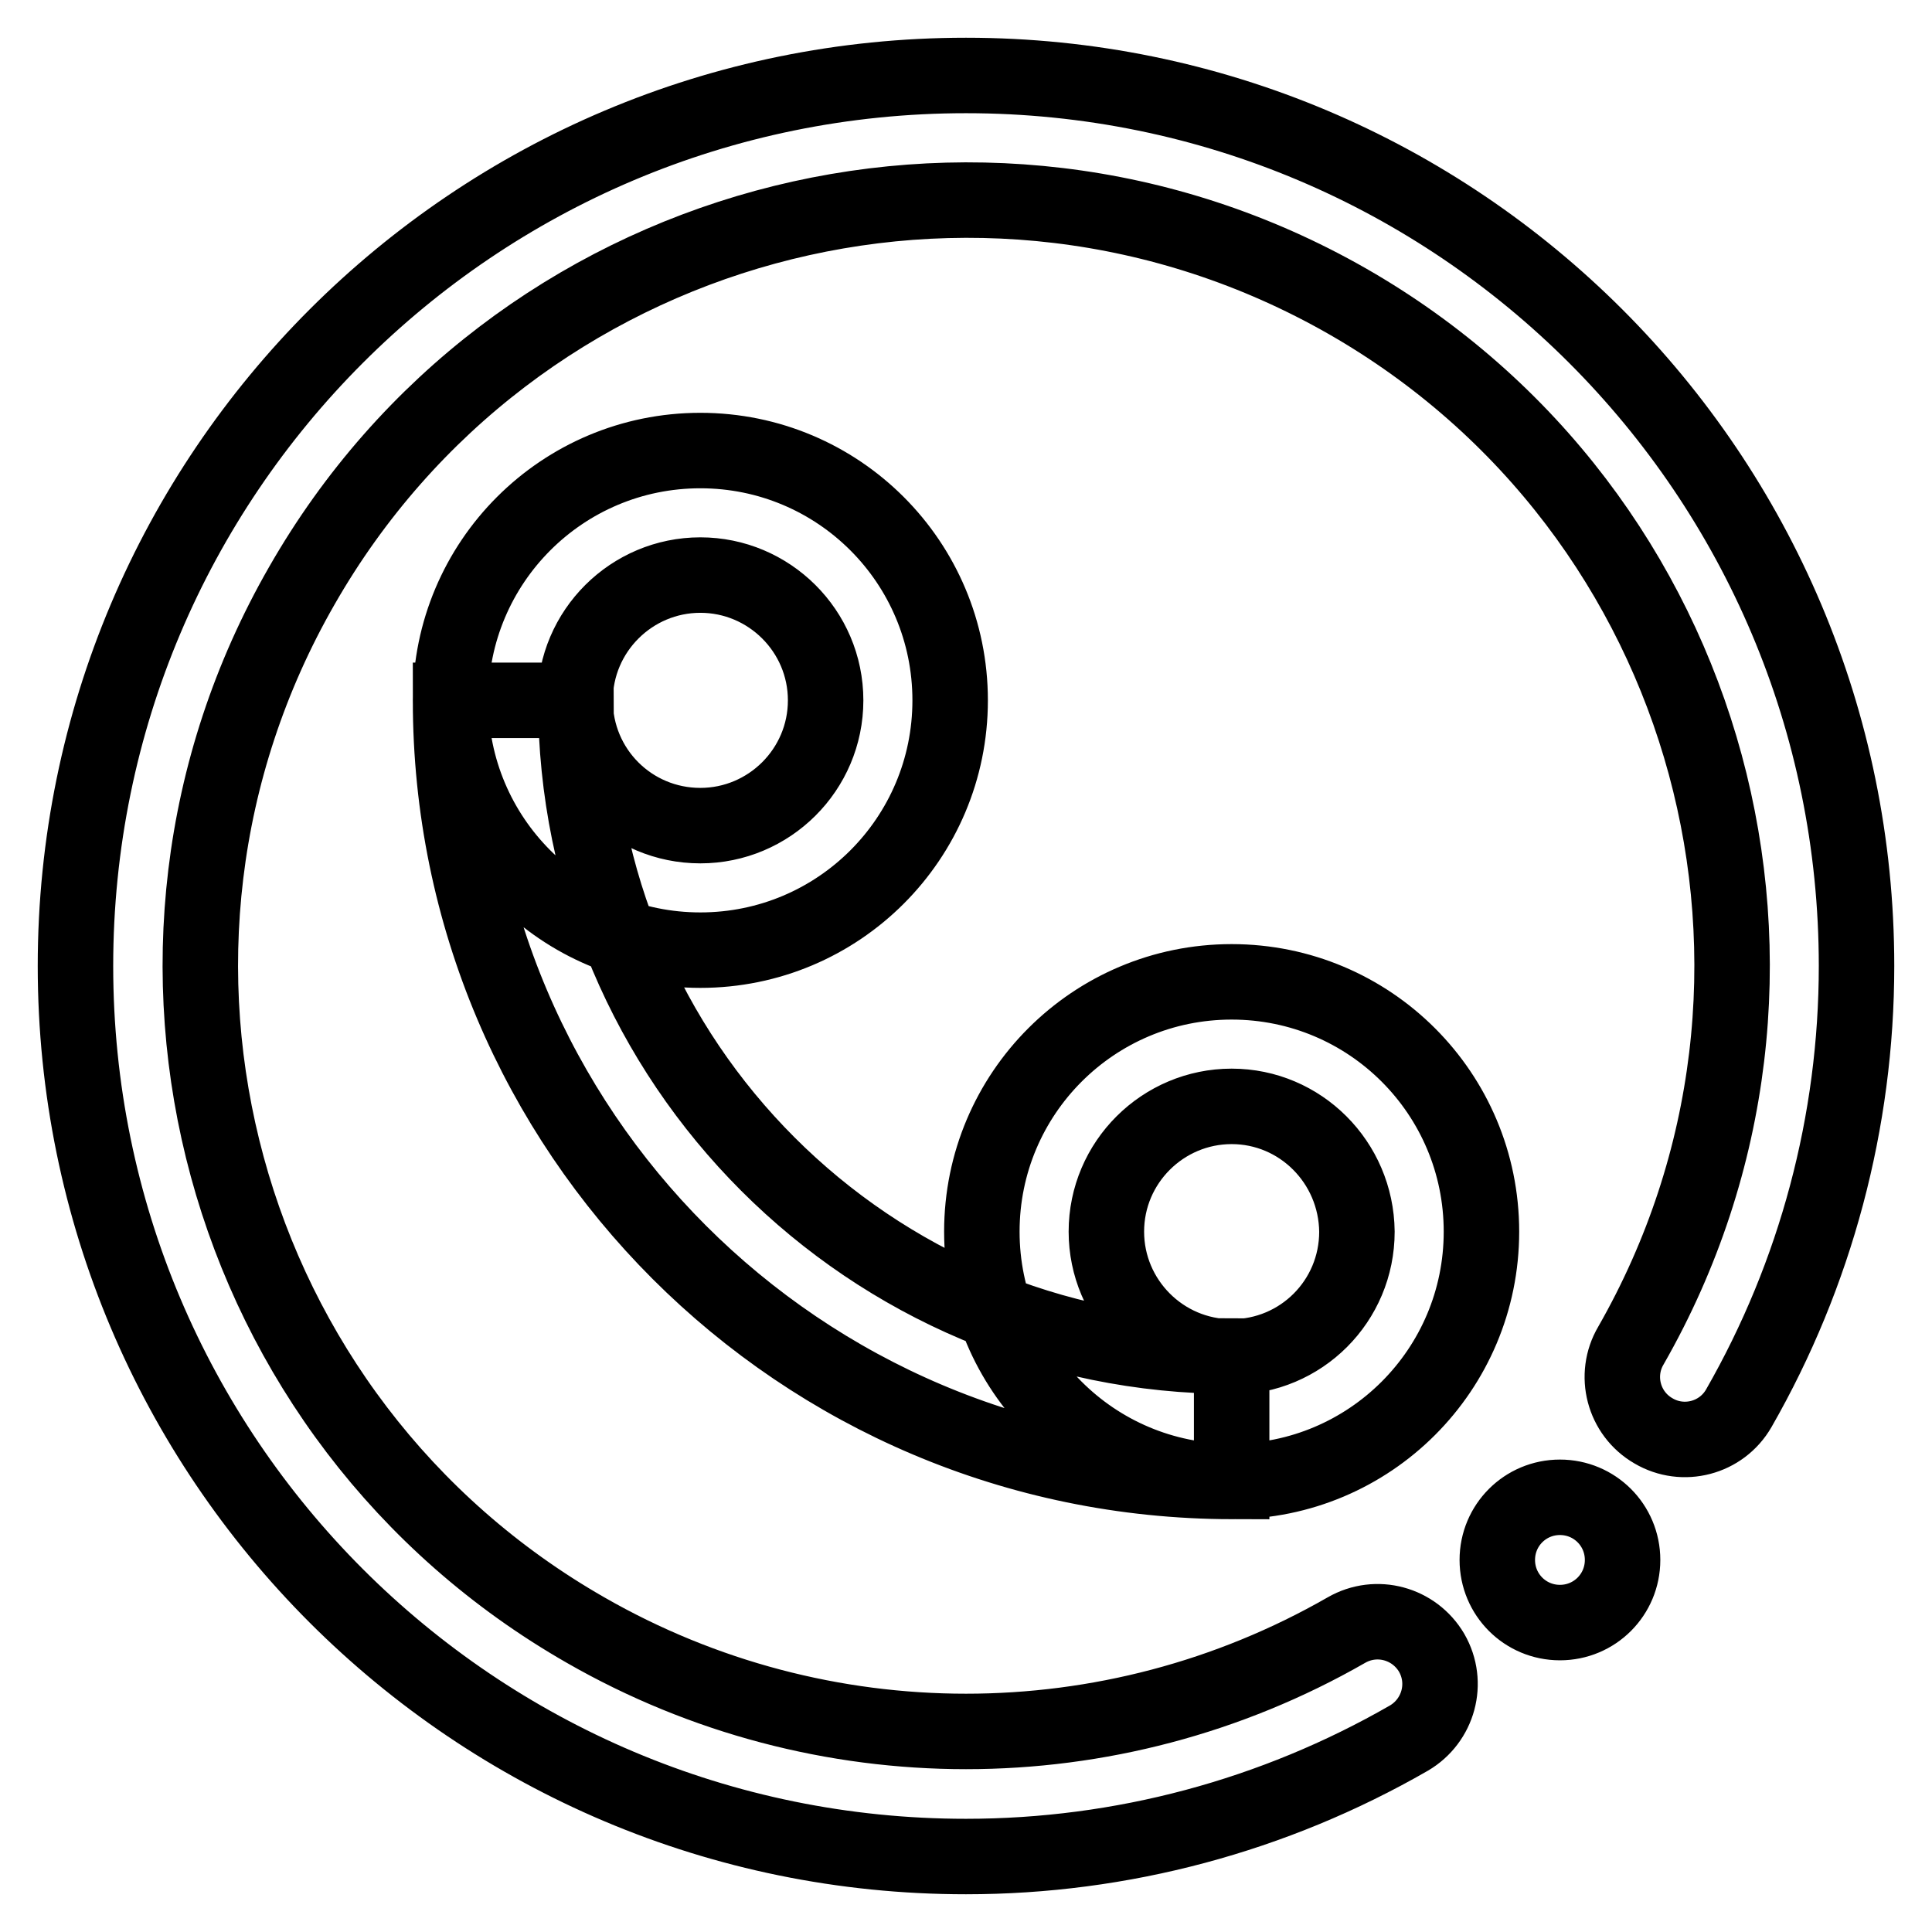 <?xml version="1.0" encoding="utf-8"?>
<!-- Svg Vector Icons : http://www.onlinewebfonts.com/icon -->
<!DOCTYPE svg PUBLIC "-//W3C//DTD SVG 1.1//EN" "http://www.w3.org/Graphics/SVG/1.1/DTD/svg11.dtd">
<svg version="1.1" xmlns="http://www.w3.org/2000/svg" xmlns:xlink="http://www.w3.org/1999/xlink" x="0px" y="0px" viewBox="0 0 256 256" enable-background="new 0 0 256 256" xml:space="preserve">
<g> <path stroke-width="10" fill-opacity="0" stroke="#000000"  d="M198.4,206.7c0,4.6,3.7,8.3,8.3,8.3s8.3-3.7,8.3-8.3c0-4.6-3.7-8.3-8.3-8.3S198.4,202.1,198.4,206.7z  M128,246c-65.2,0-118-52.8-118-118C10,62.8,62.8,10,128,10c65.2,0,118,52.8,118,118c0,20.6-5.4,40.8-15.6,58.6 c-2.3,4-7.4,5.3-11.3,3c-4-2.3-5.3-7.4-3-11.3c27.8-48.6,11-110.6-37.6-138.4C129.8,12.1,67.8,29,40,77.6 C12.1,126.2,29,188.2,77.6,216c31.2,17.9,69.6,17.9,100.8,0c4-2.3,9-0.9,11.3,3c2.3,4,0.9,9-3,11.3C168.8,240.6,148.6,246,128,246z  M92.8,125.9c-18.3,0-33.1-14.8-33.1-33.1s14.8-33.1,33.1-33.1c18.3,0,33.1,14.8,33.1,33.1S111.1,125.9,92.8,125.9z M92.8,76.2 c-9.1,0-16.6,7.4-16.6,16.6s7.4,16.6,16.6,16.6c9.1,0,16.6-7.4,16.6-16.6S101.9,76.2,92.8,76.2z M163.2,196.3 c-18.3,0-33.1-14.8-33.1-33.1s14.8-33.1,33.1-33.1s33.1,14.8,33.1,33.1S181.5,196.3,163.2,196.3z M163.2,146.6 c-9.1,0-16.6,7.4-16.6,16.6c0,9.1,7.4,16.6,16.6,16.6s16.6-7.4,16.6-16.6C179.7,154,172.3,146.6,163.2,146.6z M163.2,196.3 C106,196.2,59.7,149.9,59.7,92.8h16.6c0,48,38.9,86.9,86.9,86.9V196.3z"/></g>
</svg>